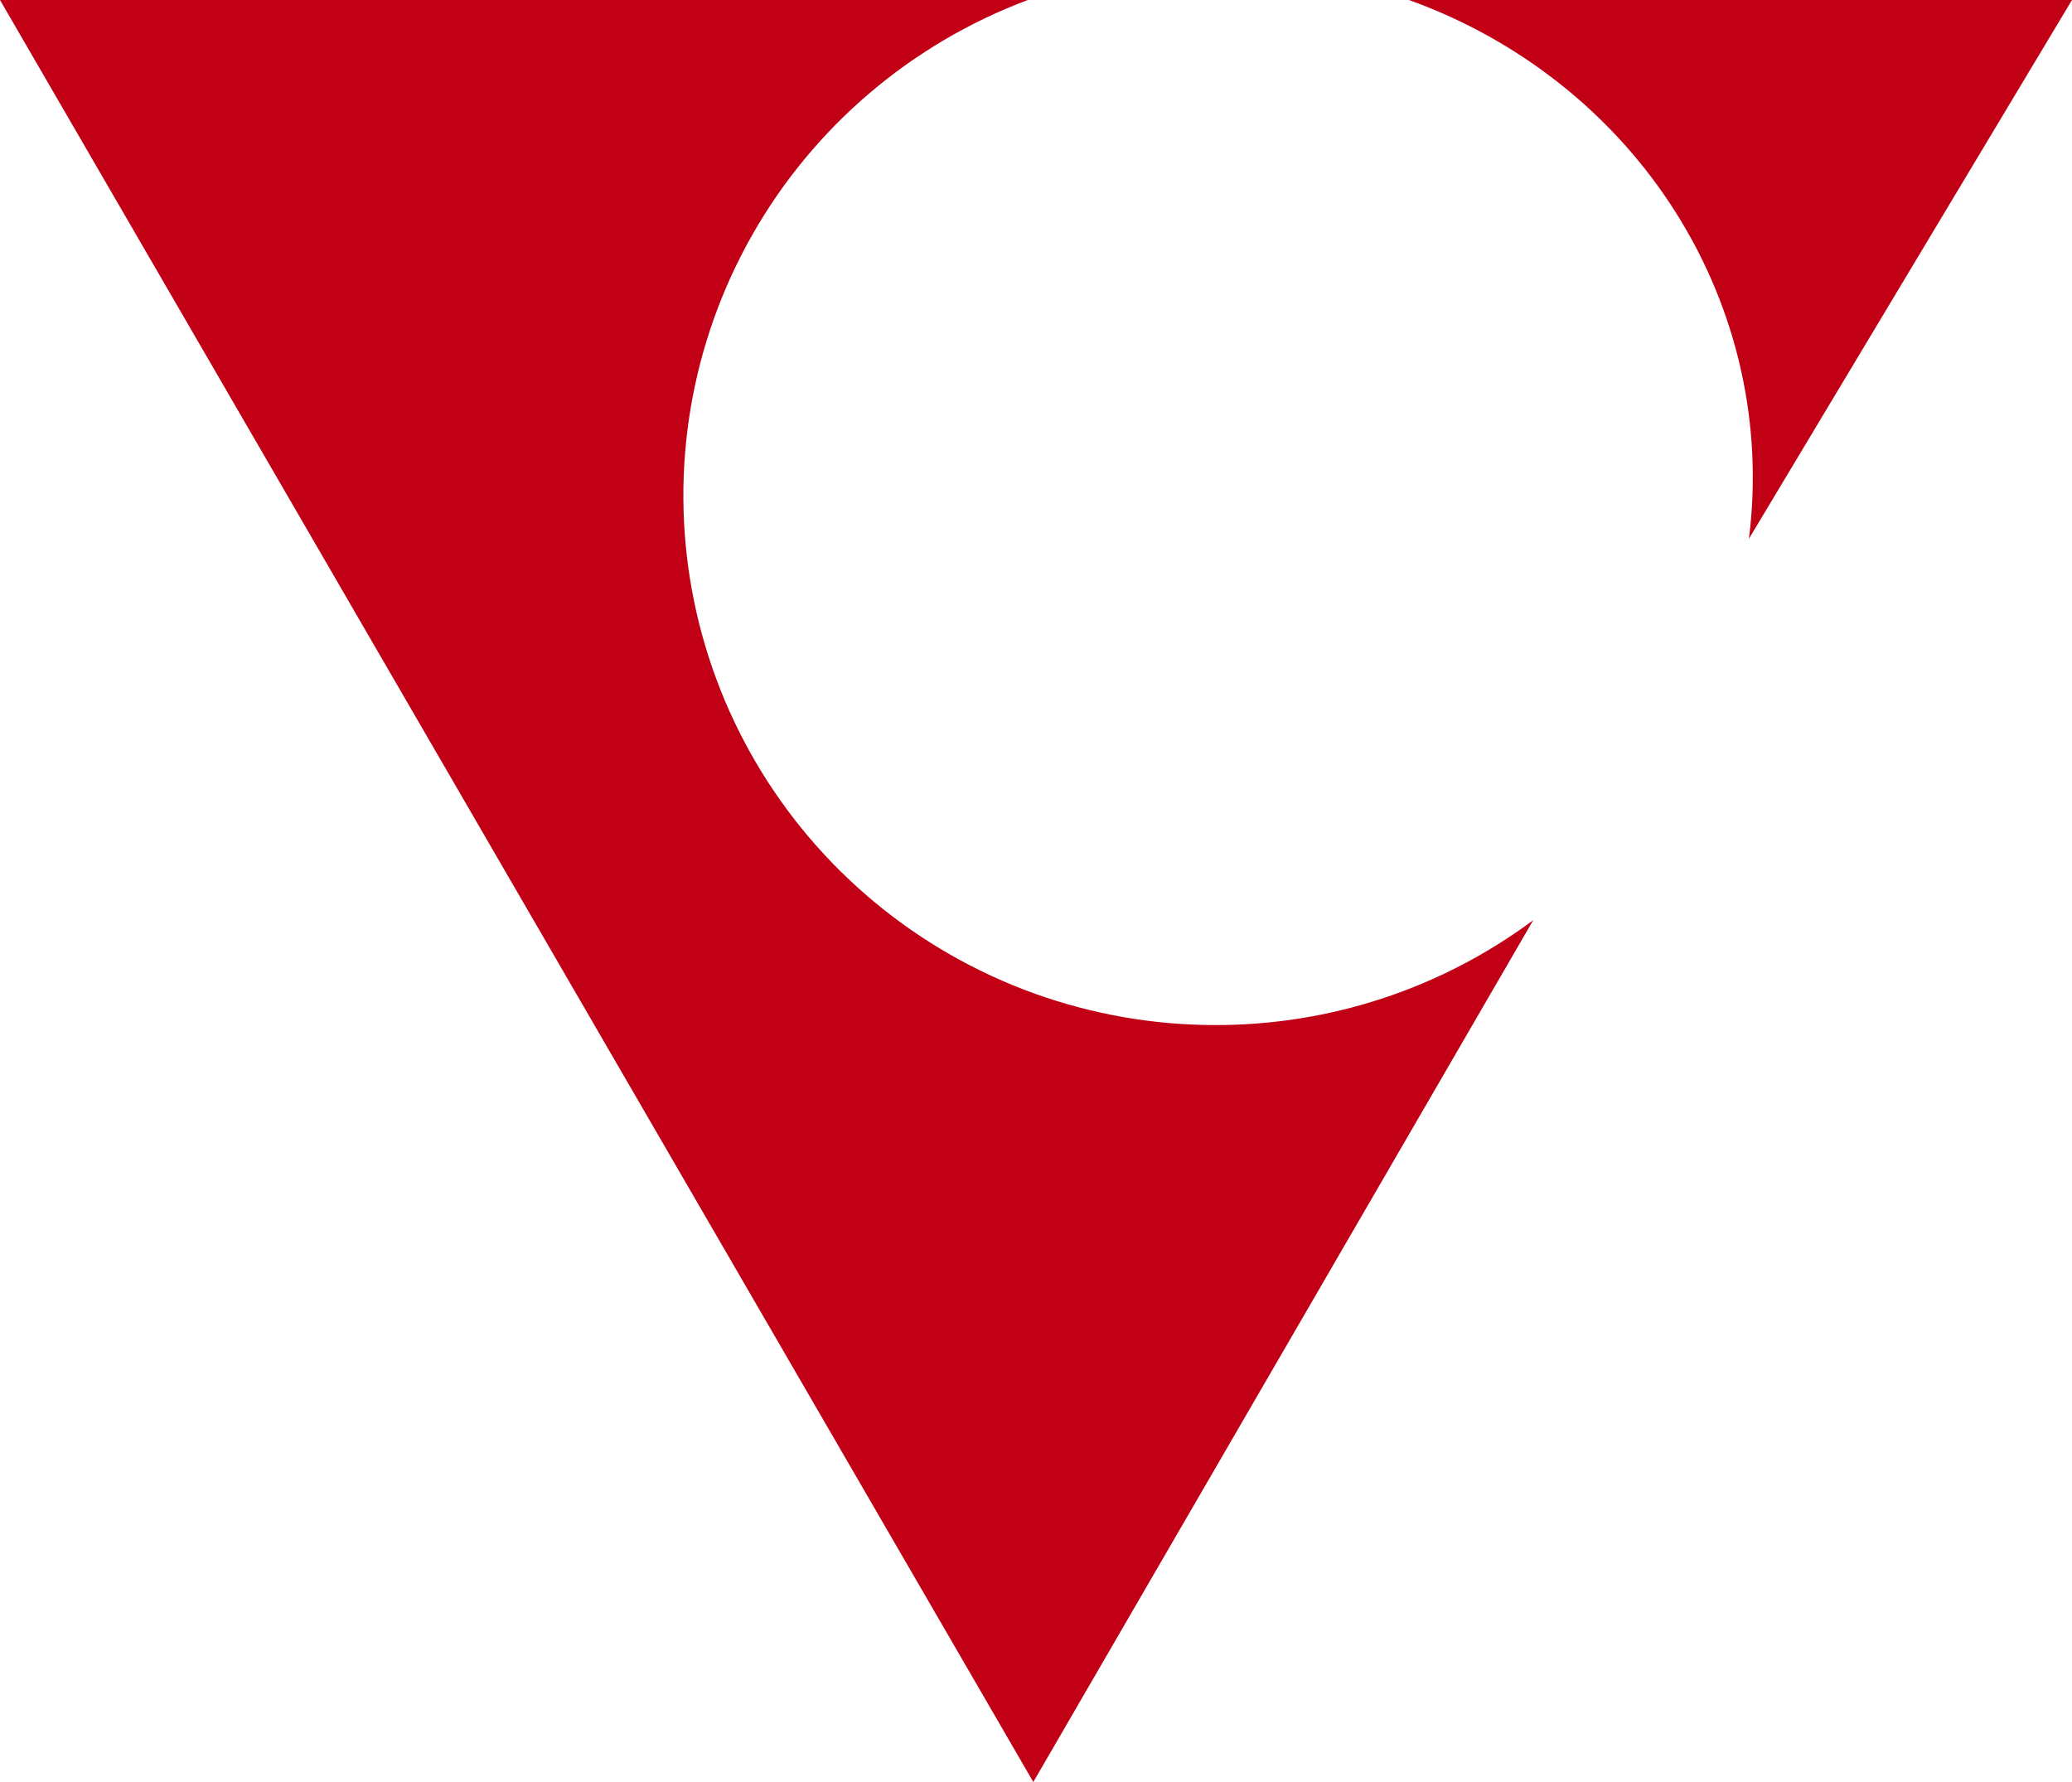 <svg width="50" height="43" viewBox="0 0 50 43" fill="none" xmlns="http://www.w3.org/2000/svg">
<path d="M50 0H34C36.685 0.966 38.954 2.773 40.442 5.132C41.93 7.49 42.55 10.261 42.204 13L50 0Z" fill="#C10016"/>
<path d="M29.324 24.735C26.319 24.735 23.409 23.684 21.102 21.767C18.794 19.85 17.236 17.188 16.698 14.245C16.16 11.302 16.676 8.264 18.157 5.661C19.638 3.058 21.99 1.055 24.802 0L0 0L24.935 43L37 22.203C34.784 23.852 32.091 24.74 29.324 24.735V24.735Z" fill="#C10016"/>
</svg>
